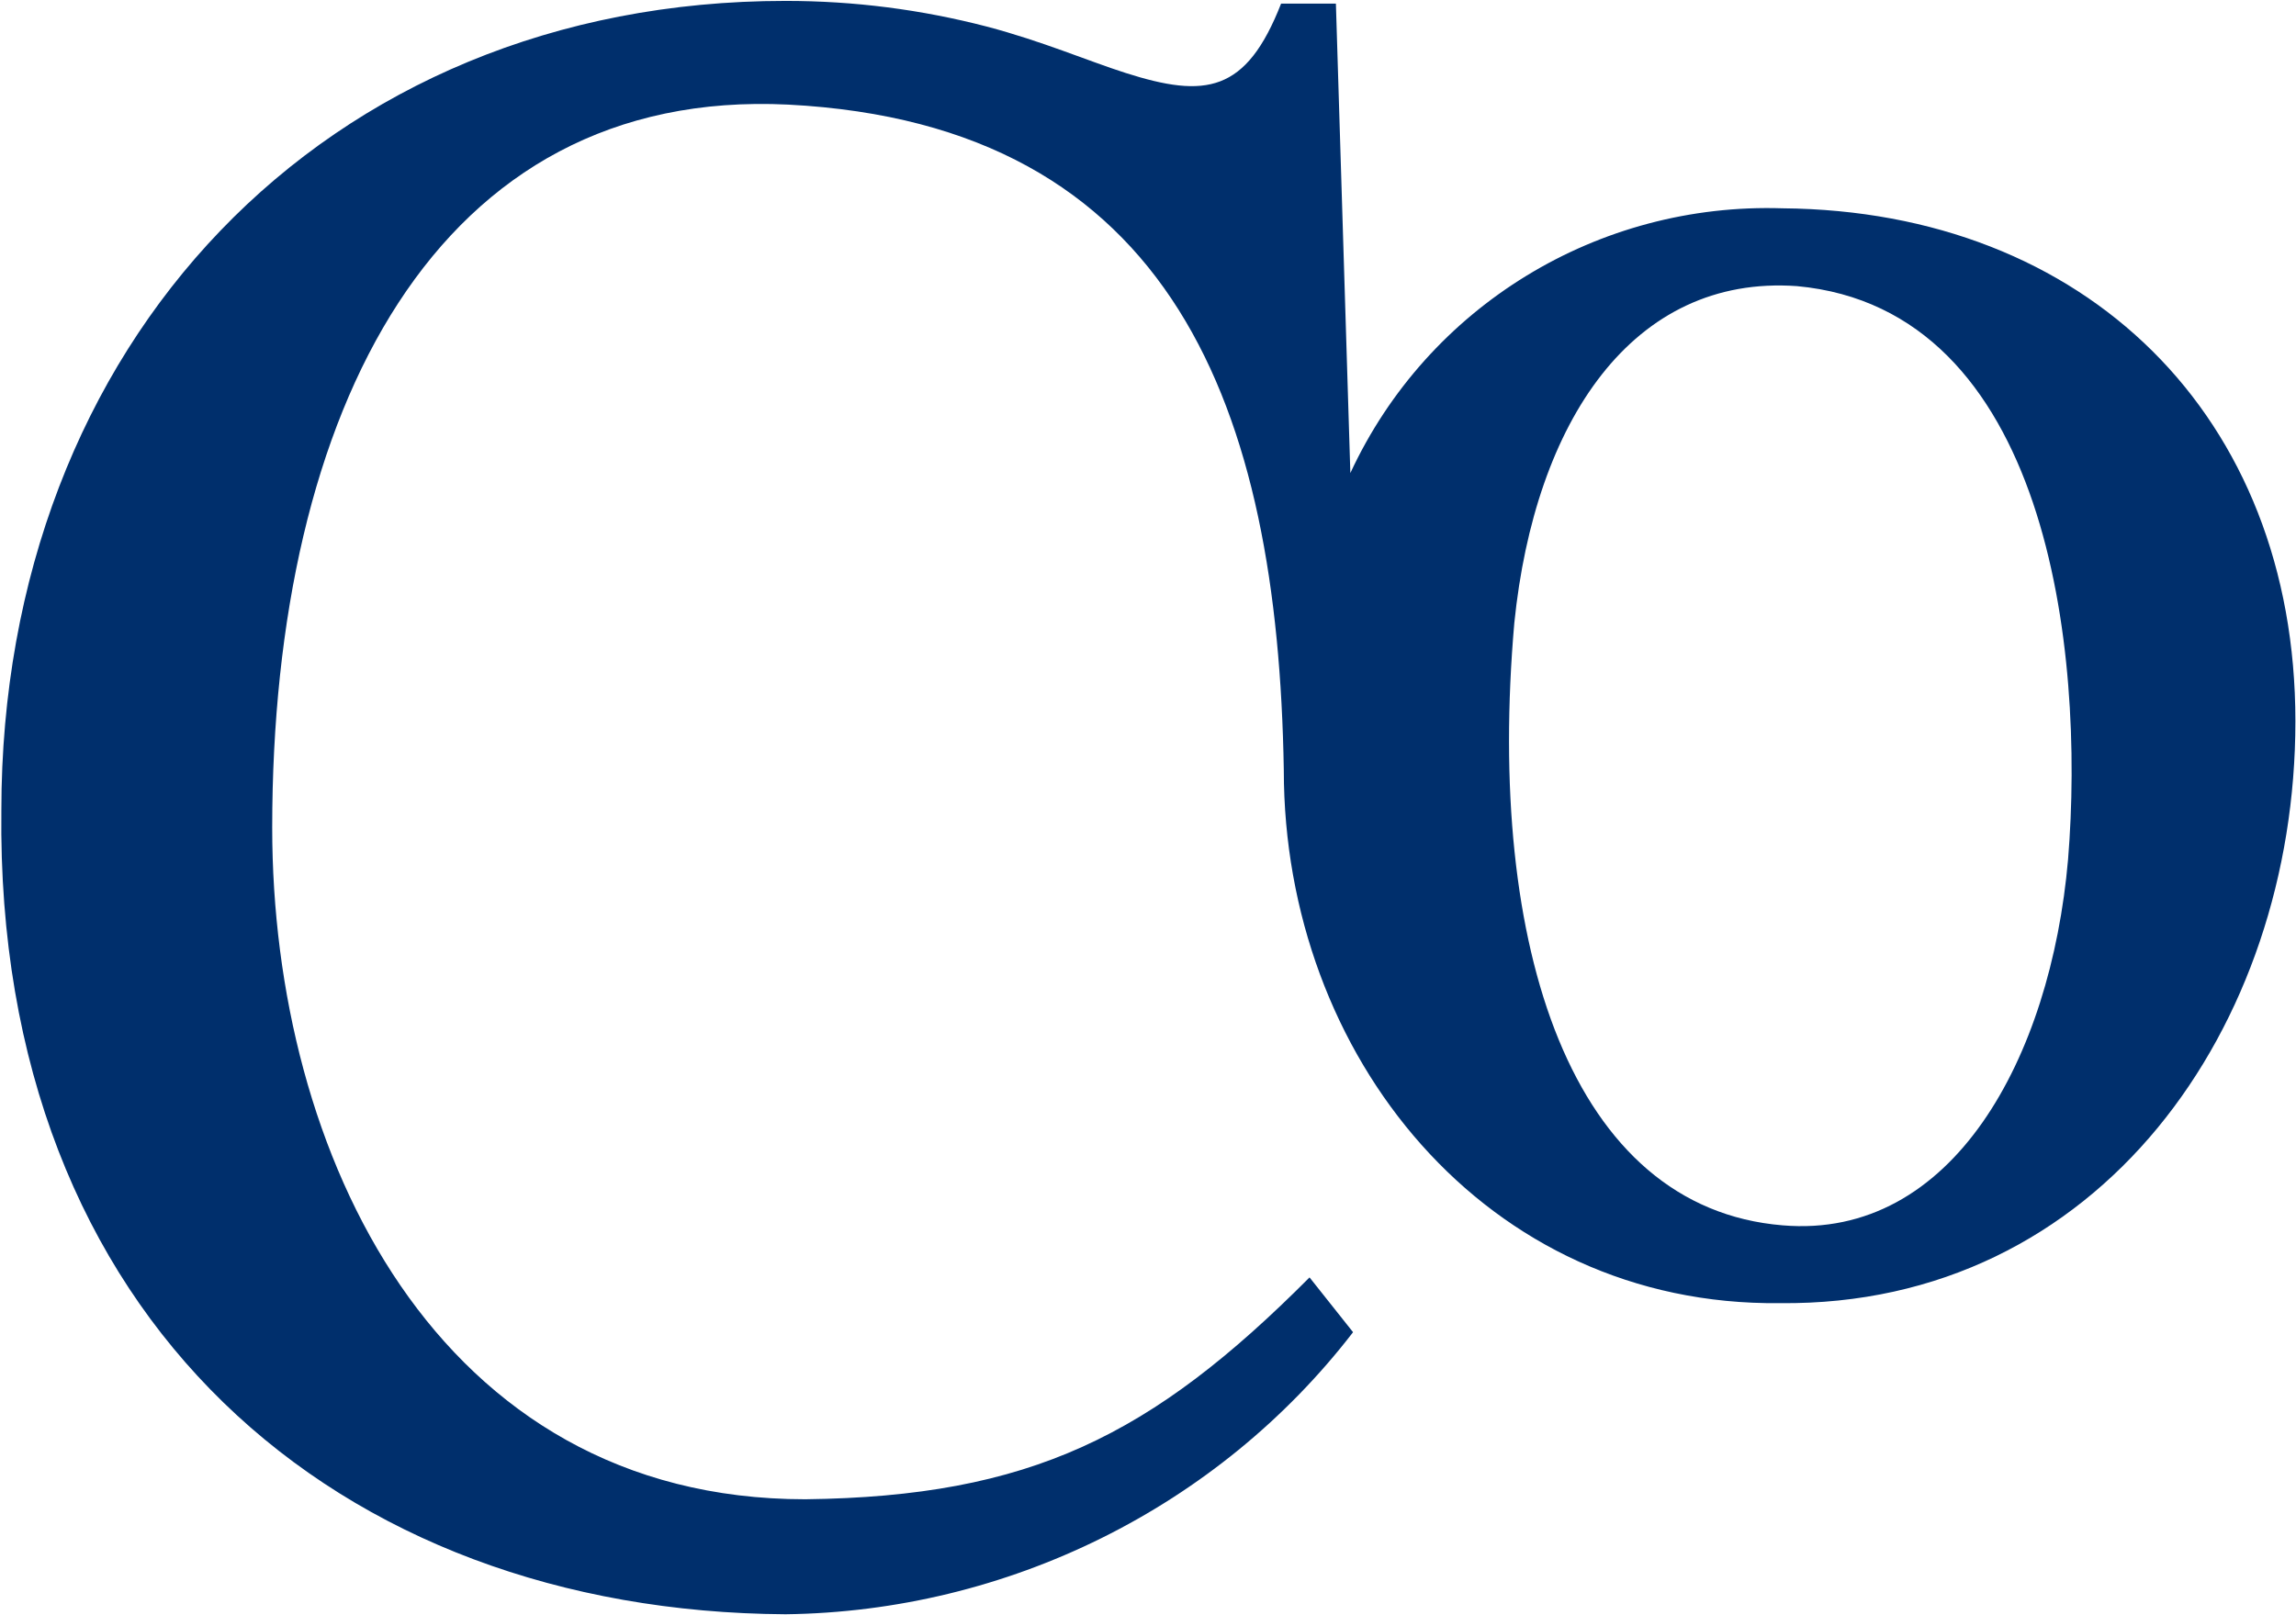 <svg version="1.2" xmlns="http://www.w3.org/2000/svg" viewBox="0 0 1525 1073" width="1525" height="1073">
	<title>comerica-new-logo-svg-svg-svg</title>
	<style>
		.s0 { fill: #002f6c } 
	</style>
	<g id="New_Co_logo">
		<path id="Layer" fill-rule="evenodd" class="s0" d="m1524.6 479.2c0 202.8-130 388.8-342.4 386.6-195.3 2.2-329.5-164.5-329.5-354.1-3.9-239.5-72.8-429-329.2-442.2-233.5-11.5-342.7 202.7-342.7 480.4 0 216.3 109.2 446.2 354.1 446.2 149.3-1.8 230-42.1 334.9-147.4l28.9 36.4c-89.9 116.7-229.9 185.6-377 187.4-297-1.8-524.8-195.3-520.8-534 0-310.2 214.5-537.9 520.8-537.9 45.7 0 90 5.7 133.9 17.1 36.4 9.6 67.1 22.8 91.8 30.7 53.5 17.1 80.3 13.2 103.5-46h36.4l9.6 311.9c51.5-111 164.6-179.9 287.1-175.9 201 1.7 340.6 137.7 340.6 340.8zm-331-289.1c-109.2-7.8-174.2 90-187.8 223.8-18.9 216.3 38.2 388.7 178.2 400.2 112.8 9.6 178.1-111 189.6-243.1 11.4-139.6-13.6-365.5-180-380.9z"/>
	</g>
</svg>